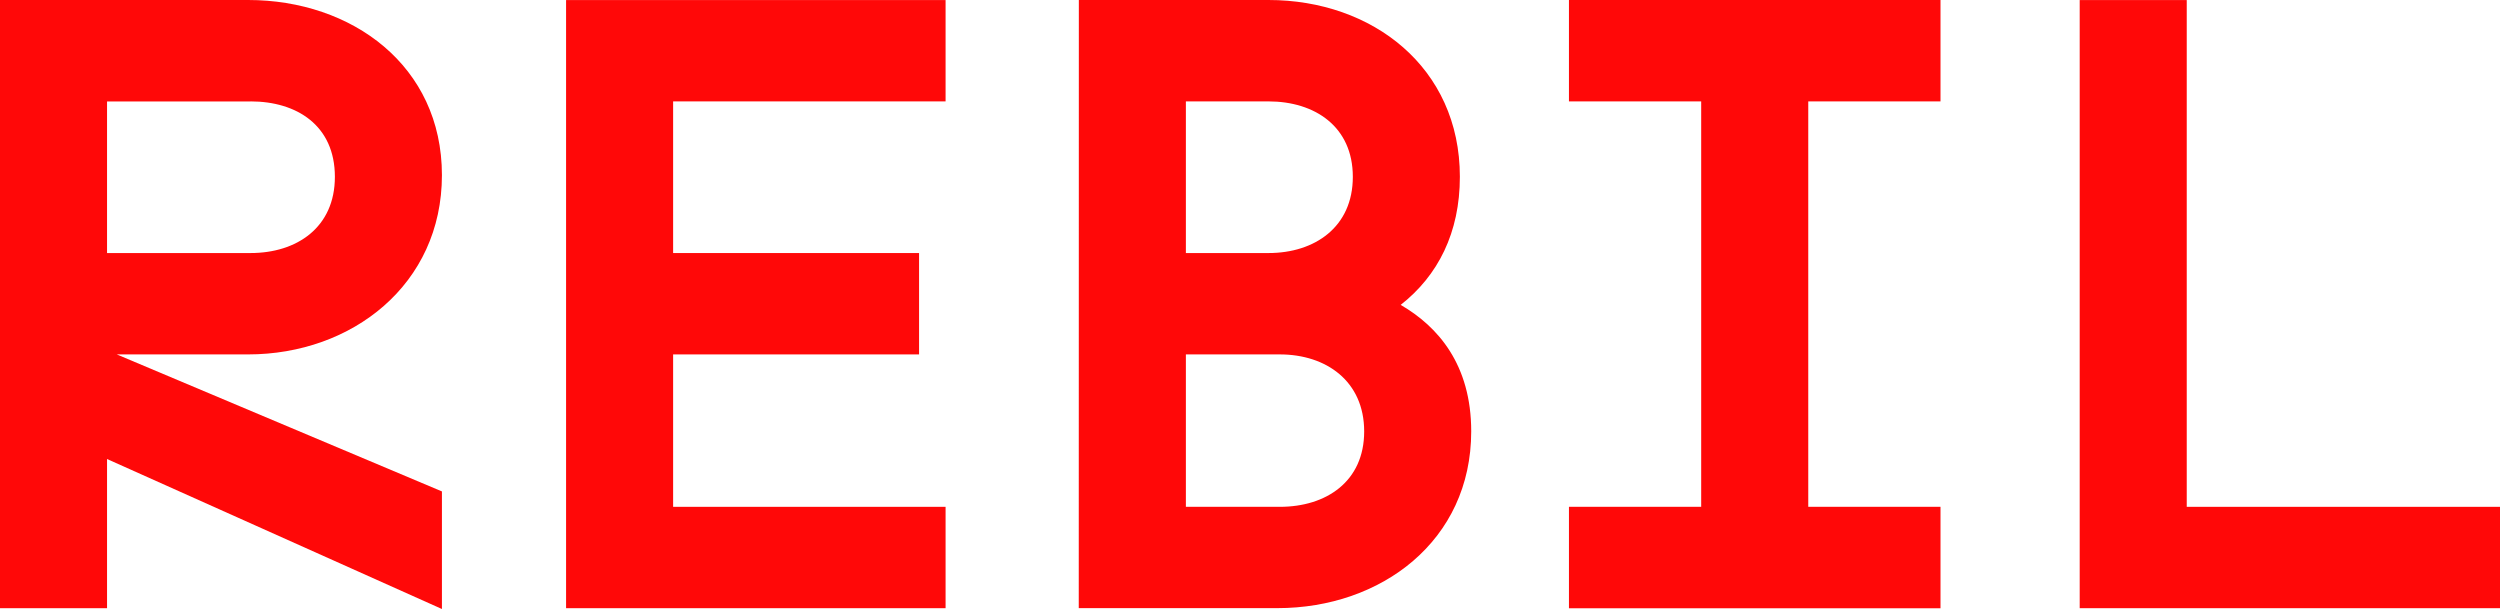 <svg xmlns="http://www.w3.org/2000/svg" viewBox="0 0 880.97 214.61"><defs><style>.cls-1{fill:#ff0808;}</style></defs><g id="Layer_2" data-name="Layer 2"><g id="Layer_1-2" data-name="Layer 1"><path class="cls-1" d="M37.72,161.75v52.57H0V0H87.43c36.58,0,68.3,23.14,68.3,61.72S124,124.89,87.43,124.89H41.15l114.58,48.28v41.44Zm50.57-126H37.72V89.17H88.29c16.29,0,29.72-9,29.72-26.87C118,44.2,104.58,35.73,88.29,35.73Z"/><path class="cls-1" d="M380.17,0H447c36.58,0,67.44,23.71,67.44,62.29,0,19.72-7.72,34.86-20.86,45.15,13.17,7.63,24.86,21.06,24.86,44.57,0,38.57-31.72,62.29-68.3,62.29h-70ZM447,35.73H417.89V89.17H447c16.29,0,29.72-9.15,29.72-26.86S463.32,35.73,447,35.73Zm4,89.16H417.89V178.6H451c16.29,0,29.72-8.86,29.72-26.57S467.32,124.89,451,124.89Z"/><path class="cls-1" d="M552.88,214.34V178.6h46.6V35.73h-46.6V0H683.81V35.73h-46.6V178.6h46.6v35.74Z"/><polygon class="cls-1" points="880.97 178.6 770.58 178.6 770.58 0.02 732.86 0.02 732.86 214.32 733.56 214.32 770.58 214.32 880.97 214.32 880.97 178.6"/><polygon class="cls-1" points="237.2 124.89 323.87 124.89 323.87 89.17 237.2 89.17 237.2 35.73 333.21 35.73 333.21 0.02 199.48 0.02 199.48 214.32 333.21 214.32 333.21 178.6 237.2 178.6 237.2 124.89"/></g></g></svg>